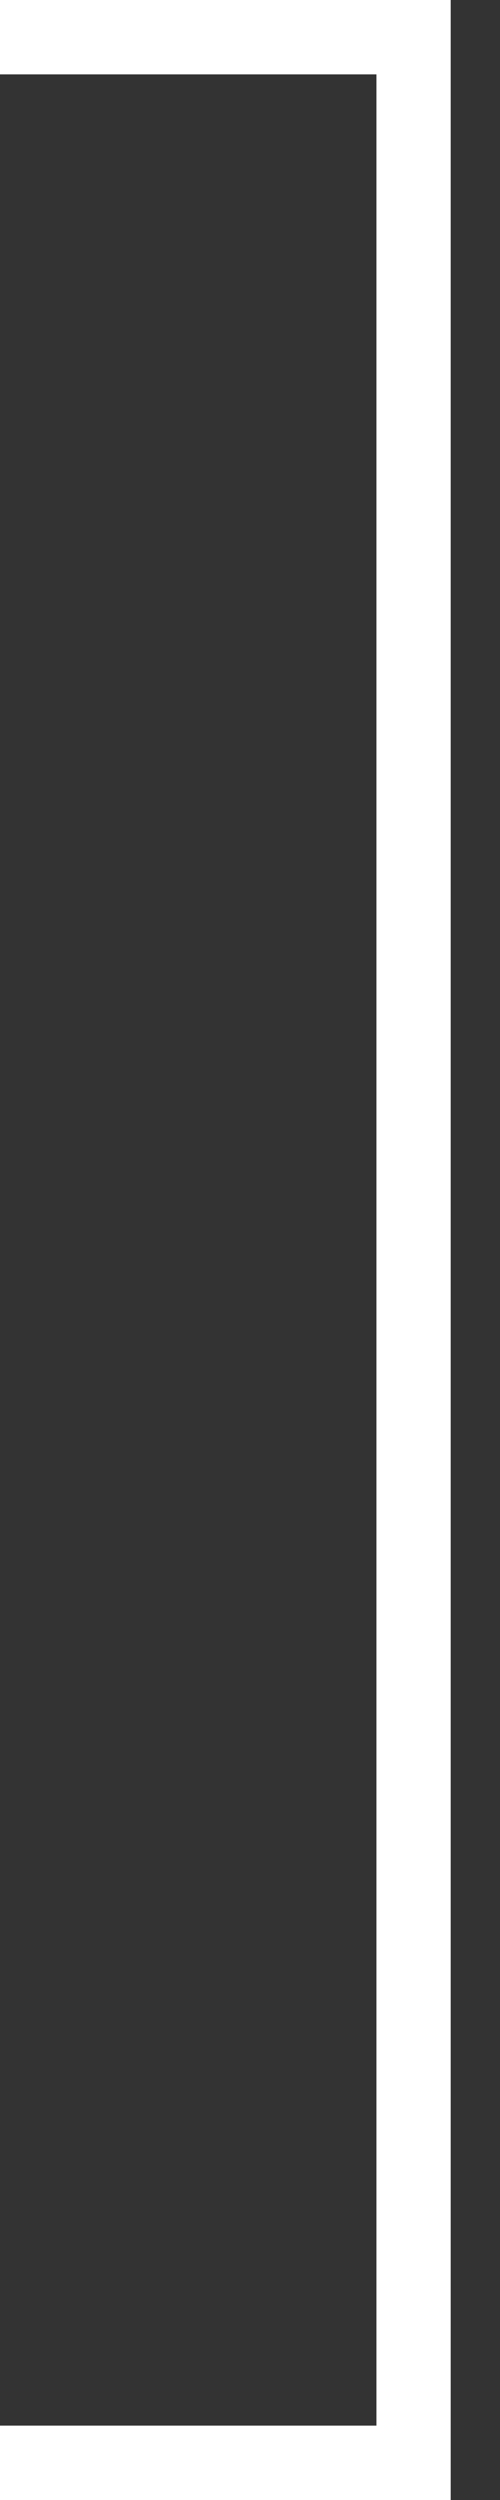 <svg width="8" height="40" viewBox="0 0 8 40" fill="none" xmlns="http://www.w3.org/2000/svg">
<rect x="0" y="0" width="8" height="40" fill="#333333" stroke="none"/>
<g clip-path="url(#clip0_2398_864)">
<path d="M-0.001 0.19H7.023L7.023 39.81H-0.001" stroke="white" stroke-width="2" stroke-miterlimit="10"/>
</g>
<defs>
<clipPath id="clip0_2398_864">
<rect width="7.213" height="40" fill="white" transform="matrix(-1 0 0 -1 7.211 40)"/>
</clipPath>
</defs>
</svg>
